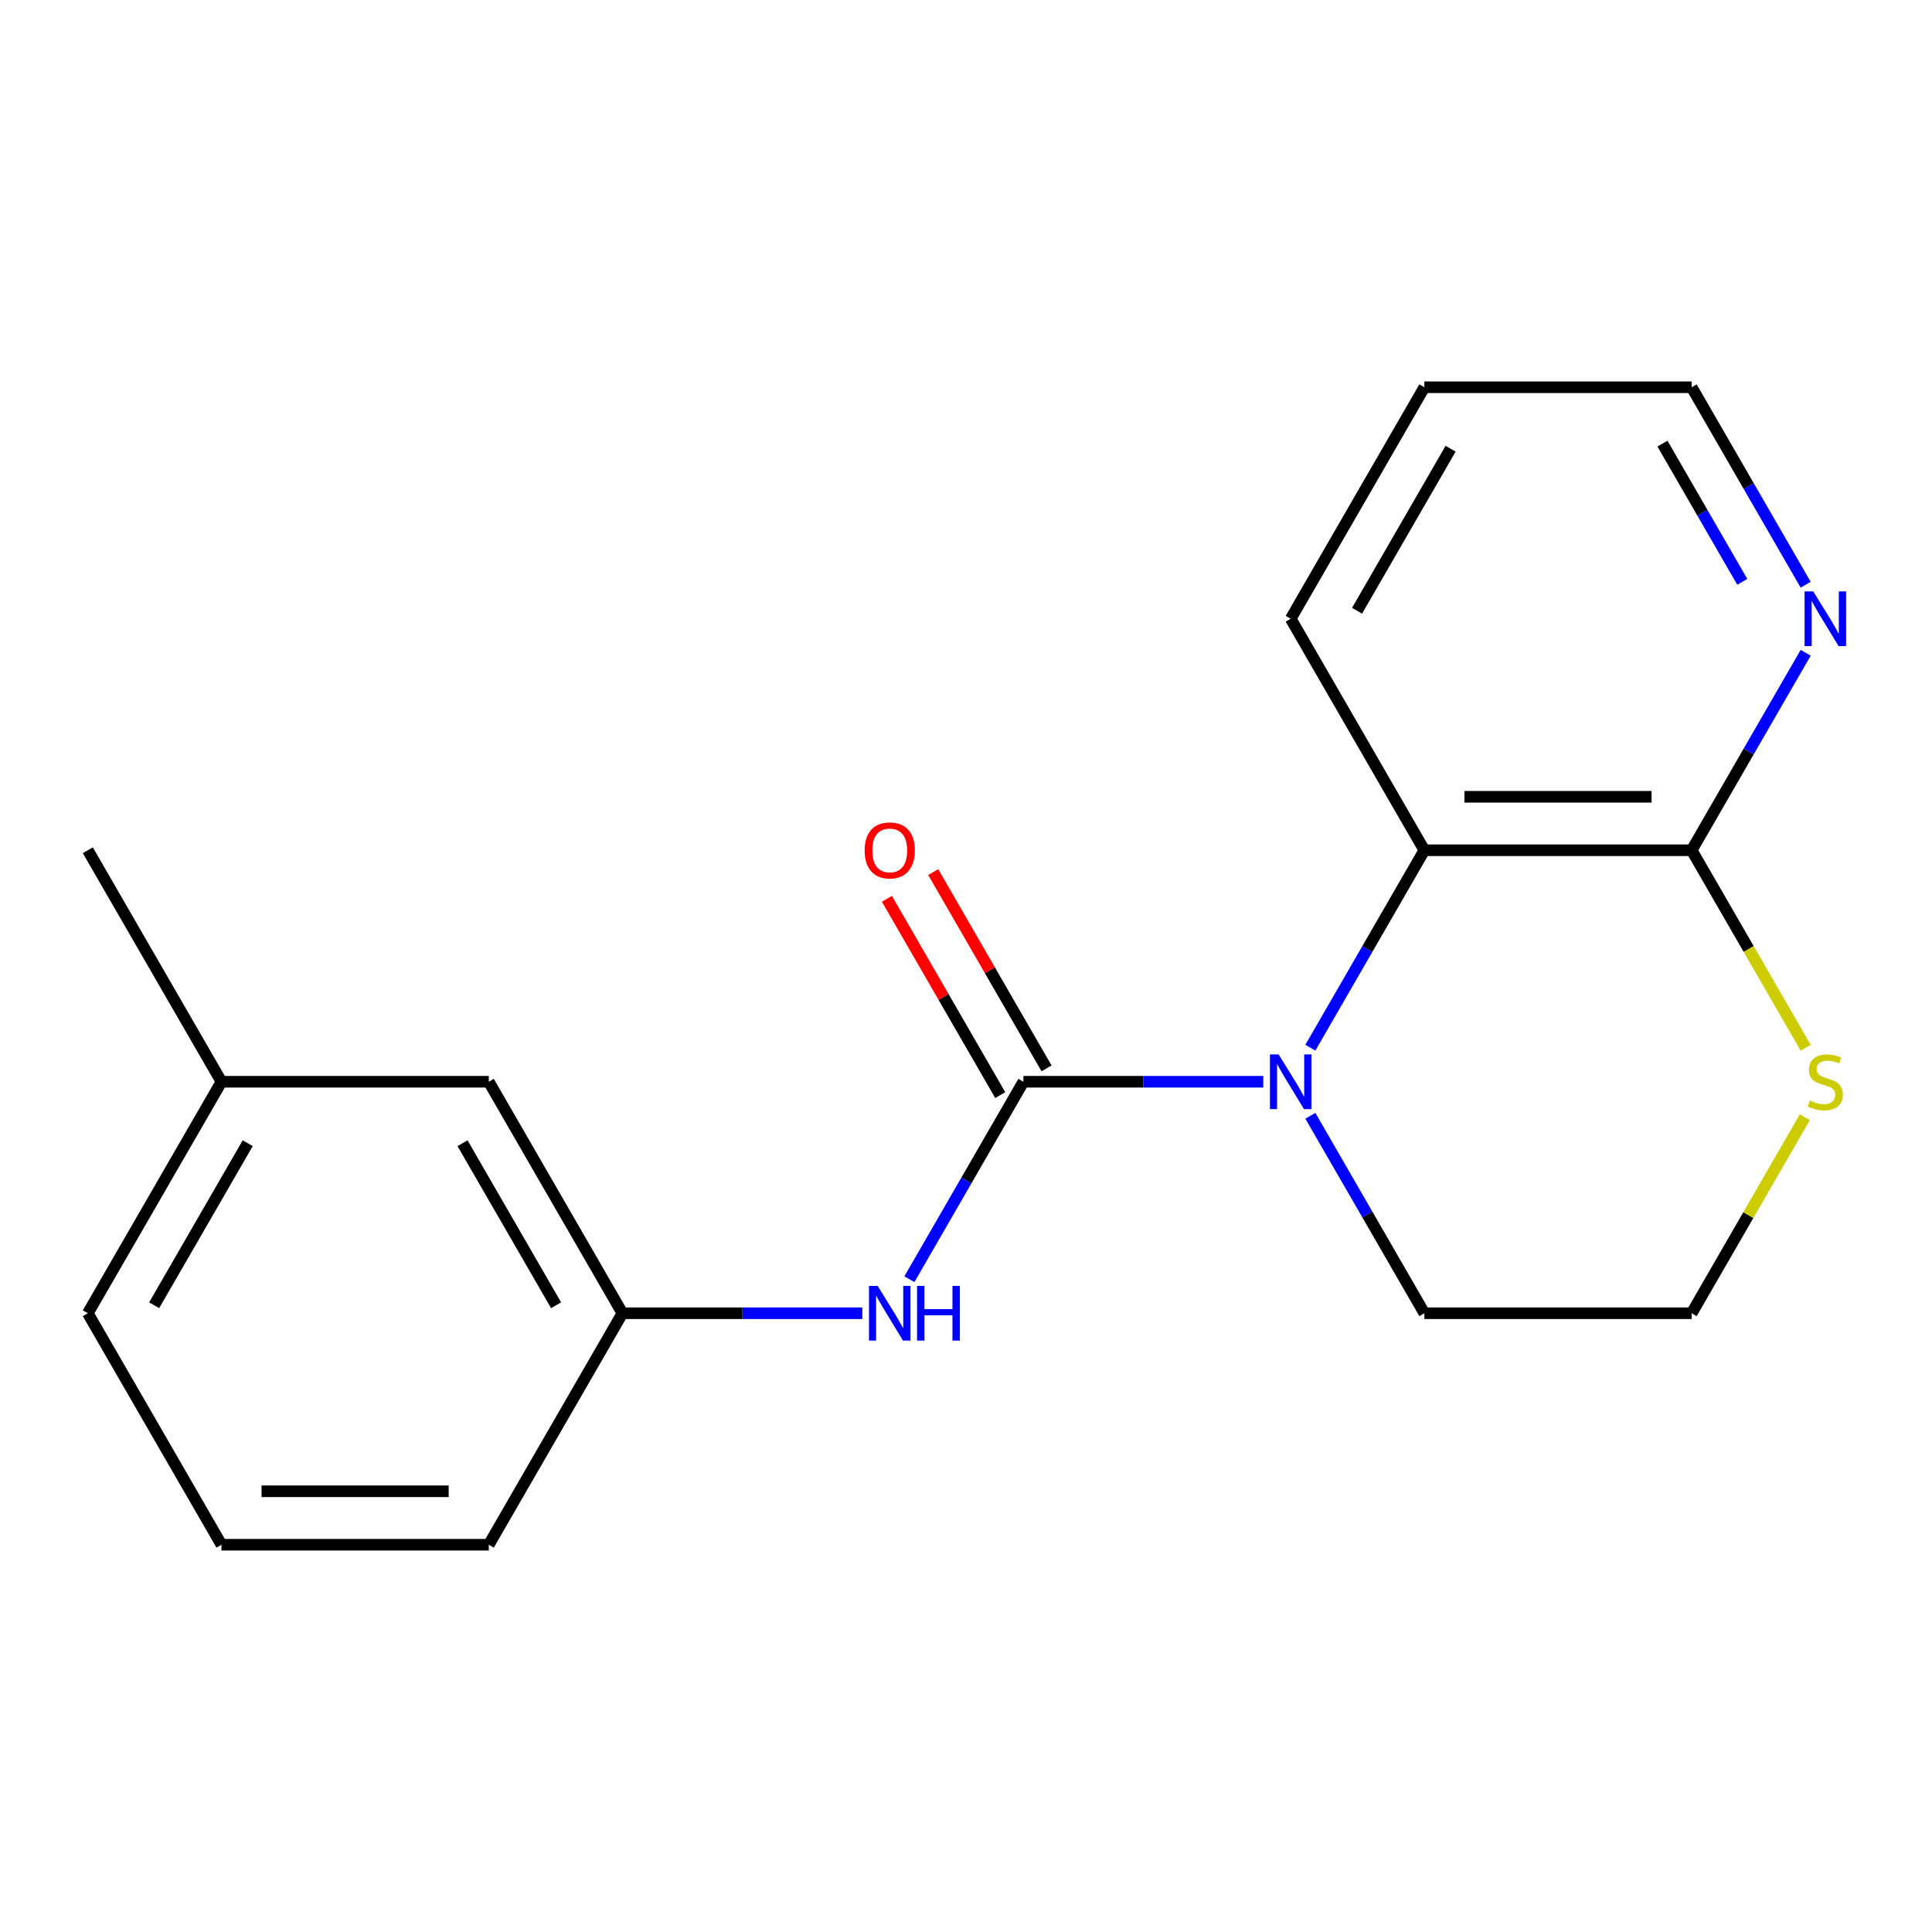 <?xml version='1.0' encoding='iso-8859-1'?>
<svg version='1.1' baseProfile='full'
              xmlns='http://www.w3.org/2000/svg'
                      xmlns:rdkit='http://www.rdkit.org/xml'
                      xmlns:xlink='http://www.w3.org/1999/xlink'
                  xml:space='preserve'
width='1000px' height='1000px' viewBox='0 0 1000 1000'>
<!-- END OF HEADER -->
<rect style='opacity:1.0;fill:#FFFFFF;stroke:none' width='1000' height='1000' x='0' y='0'> </rect>
<path class='bond-0' d='M 529.708,559.911 L 591.788,559.911' style='fill:none;fill-rule:evenodd;stroke:#000000;stroke-width:6px;stroke-linecap:butt;stroke-linejoin:miter;stroke-opacity:1' />
<path class='bond-0' d='M 591.788,559.911 L 653.868,559.911' style='fill:none;fill-rule:evenodd;stroke:#0000FF;stroke-width:6px;stroke-linecap:butt;stroke-linejoin:miter;stroke-opacity:1' />
<path class='bond-3' d='M 529.708,559.911 L 500.205,611.012' style='fill:none;fill-rule:evenodd;stroke:#000000;stroke-width:6px;stroke-linecap:butt;stroke-linejoin:miter;stroke-opacity:1' />
<path class='bond-3' d='M 500.205,611.012 L 470.701,662.114' style='fill:none;fill-rule:evenodd;stroke:#0000FF;stroke-width:6px;stroke-linecap:butt;stroke-linejoin:miter;stroke-opacity:1' />
<path class='bond-5' d='M 541.69,552.993 L 512.36,502.192' style='fill:none;fill-rule:evenodd;stroke:#000000;stroke-width:6px;stroke-linecap:butt;stroke-linejoin:miter;stroke-opacity:1' />
<path class='bond-5' d='M 512.36,502.192 L 483.03,451.39' style='fill:none;fill-rule:evenodd;stroke:#FF0000;stroke-width:6px;stroke-linecap:butt;stroke-linejoin:miter;stroke-opacity:1' />
<path class='bond-5' d='M 517.726,566.829 L 488.396,516.027' style='fill:none;fill-rule:evenodd;stroke:#000000;stroke-width:6px;stroke-linecap:butt;stroke-linejoin:miter;stroke-opacity:1' />
<path class='bond-5' d='M 488.396,516.027 L 459.066,465.226' style='fill:none;fill-rule:evenodd;stroke:#FF0000;stroke-width:6px;stroke-linecap:butt;stroke-linejoin:miter;stroke-opacity:1' />
<path class='bond-1' d='M 678.239,542.292 L 707.742,491.191' style='fill:none;fill-rule:evenodd;stroke:#0000FF;stroke-width:6px;stroke-linecap:butt;stroke-linejoin:miter;stroke-opacity:1' />
<path class='bond-1' d='M 707.742,491.191 L 737.246,440.089' style='fill:none;fill-rule:evenodd;stroke:#000000;stroke-width:6px;stroke-linecap:butt;stroke-linejoin:miter;stroke-opacity:1' />
<path class='bond-8' d='M 678.239,577.53 L 707.742,628.631' style='fill:none;fill-rule:evenodd;stroke:#0000FF;stroke-width:6px;stroke-linecap:butt;stroke-linejoin:miter;stroke-opacity:1' />
<path class='bond-8' d='M 707.742,628.631 L 737.246,679.733' style='fill:none;fill-rule:evenodd;stroke:#000000;stroke-width:6px;stroke-linecap:butt;stroke-linejoin:miter;stroke-opacity:1' />
<path class='bond-2' d='M 737.246,440.089 L 875.604,440.089' style='fill:none;fill-rule:evenodd;stroke:#000000;stroke-width:6px;stroke-linecap:butt;stroke-linejoin:miter;stroke-opacity:1' />
<path class='bond-2' d='M 757.999,412.417 L 854.85,412.417' style='fill:none;fill-rule:evenodd;stroke:#000000;stroke-width:6px;stroke-linecap:butt;stroke-linejoin:miter;stroke-opacity:1' />
<path class='bond-12' d='M 737.246,440.089 L 668.067,320.267' style='fill:none;fill-rule:evenodd;stroke:#000000;stroke-width:6px;stroke-linecap:butt;stroke-linejoin:miter;stroke-opacity:1' />
<path class='bond-6' d='M 875.604,440.089 L 905.107,388.988' style='fill:none;fill-rule:evenodd;stroke:#000000;stroke-width:6px;stroke-linecap:butt;stroke-linejoin:miter;stroke-opacity:1' />
<path class='bond-6' d='M 905.107,388.988 L 934.611,337.886' style='fill:none;fill-rule:evenodd;stroke:#0000FF;stroke-width:6px;stroke-linecap:butt;stroke-linejoin:miter;stroke-opacity:1' />
<path class='bond-19' d='M 875.604,440.089 L 905.119,491.211' style='fill:none;fill-rule:evenodd;stroke:#000000;stroke-width:6px;stroke-linecap:butt;stroke-linejoin:miter;stroke-opacity:1' />
<path class='bond-19' d='M 905.119,491.211 L 934.634,542.332' style='fill:none;fill-rule:evenodd;stroke:#CCCC00;stroke-width:6px;stroke-linecap:butt;stroke-linejoin:miter;stroke-opacity:1' />
<path class='bond-7' d='M 446.33,679.733 L 384.251,679.733' style='fill:none;fill-rule:evenodd;stroke:#0000FF;stroke-width:6px;stroke-linecap:butt;stroke-linejoin:miter;stroke-opacity:1' />
<path class='bond-7' d='M 384.251,679.733 L 322.171,679.733' style='fill:none;fill-rule:evenodd;stroke:#000000;stroke-width:6px;stroke-linecap:butt;stroke-linejoin:miter;stroke-opacity:1' />
<path class='bond-4' d='M 934.195,578.25 L 904.899,628.991' style='fill:none;fill-rule:evenodd;stroke:#CCCC00;stroke-width:6px;stroke-linecap:butt;stroke-linejoin:miter;stroke-opacity:1' />
<path class='bond-4' d='M 904.899,628.991 L 875.604,679.733' style='fill:none;fill-rule:evenodd;stroke:#000000;stroke-width:6px;stroke-linecap:butt;stroke-linejoin:miter;stroke-opacity:1' />
<path class='bond-21' d='M 934.611,302.648 L 905.107,251.547' style='fill:none;fill-rule:evenodd;stroke:#0000FF;stroke-width:6px;stroke-linecap:butt;stroke-linejoin:miter;stroke-opacity:1' />
<path class='bond-21' d='M 905.107,251.547 L 875.604,200.446' style='fill:none;fill-rule:evenodd;stroke:#000000;stroke-width:6px;stroke-linecap:butt;stroke-linejoin:miter;stroke-opacity:1' />
<path class='bond-21' d='M 901.795,301.154 L 881.143,265.383' style='fill:none;fill-rule:evenodd;stroke:#0000FF;stroke-width:6px;stroke-linecap:butt;stroke-linejoin:miter;stroke-opacity:1' />
<path class='bond-21' d='M 881.143,265.383 L 860.49,229.612' style='fill:none;fill-rule:evenodd;stroke:#000000;stroke-width:6px;stroke-linecap:butt;stroke-linejoin:miter;stroke-opacity:1' />
<path class='bond-9' d='M 322.171,679.733 L 252.992,559.911' style='fill:none;fill-rule:evenodd;stroke:#000000;stroke-width:6px;stroke-linecap:butt;stroke-linejoin:miter;stroke-opacity:1' />
<path class='bond-9' d='M 287.83,675.595 L 239.404,591.72' style='fill:none;fill-rule:evenodd;stroke:#000000;stroke-width:6px;stroke-linecap:butt;stroke-linejoin:miter;stroke-opacity:1' />
<path class='bond-15' d='M 322.171,679.733 L 252.992,799.554' style='fill:none;fill-rule:evenodd;stroke:#000000;stroke-width:6px;stroke-linecap:butt;stroke-linejoin:miter;stroke-opacity:1' />
<path class='bond-10' d='M 737.246,679.733 L 875.604,679.733' style='fill:none;fill-rule:evenodd;stroke:#000000;stroke-width:6px;stroke-linecap:butt;stroke-linejoin:miter;stroke-opacity:1' />
<path class='bond-11' d='M 252.992,559.911 L 114.634,559.911' style='fill:none;fill-rule:evenodd;stroke:#000000;stroke-width:6px;stroke-linecap:butt;stroke-linejoin:miter;stroke-opacity:1' />
<path class='bond-17' d='M 114.634,559.911 L 45.455,440.089' style='fill:none;fill-rule:evenodd;stroke:#000000;stroke-width:6px;stroke-linecap:butt;stroke-linejoin:miter;stroke-opacity:1' />
<path class='bond-20' d='M 114.634,559.911 L 45.455,679.733' style='fill:none;fill-rule:evenodd;stroke:#000000;stroke-width:6px;stroke-linecap:butt;stroke-linejoin:miter;stroke-opacity:1' />
<path class='bond-20' d='M 128.221,591.72 L 79.796,675.595' style='fill:none;fill-rule:evenodd;stroke:#000000;stroke-width:6px;stroke-linecap:butt;stroke-linejoin:miter;stroke-opacity:1' />
<path class='bond-18' d='M 668.067,320.267 L 737.246,200.446' style='fill:none;fill-rule:evenodd;stroke:#000000;stroke-width:6px;stroke-linecap:butt;stroke-linejoin:miter;stroke-opacity:1' />
<path class='bond-18' d='M 702.408,316.13 L 750.833,232.255' style='fill:none;fill-rule:evenodd;stroke:#000000;stroke-width:6px;stroke-linecap:butt;stroke-linejoin:miter;stroke-opacity:1' />
<path class='bond-13' d='M 114.634,799.554 L 252.992,799.554' style='fill:none;fill-rule:evenodd;stroke:#000000;stroke-width:6px;stroke-linecap:butt;stroke-linejoin:miter;stroke-opacity:1' />
<path class='bond-13' d='M 135.387,771.883 L 232.238,771.883' style='fill:none;fill-rule:evenodd;stroke:#000000;stroke-width:6px;stroke-linecap:butt;stroke-linejoin:miter;stroke-opacity:1' />
<path class='bond-16' d='M 114.634,799.554 L 45.455,679.733' style='fill:none;fill-rule:evenodd;stroke:#000000;stroke-width:6px;stroke-linecap:butt;stroke-linejoin:miter;stroke-opacity:1' />
<path class='bond-14' d='M 875.604,200.446 L 737.246,200.446' style='fill:none;fill-rule:evenodd;stroke:#000000;stroke-width:6px;stroke-linecap:butt;stroke-linejoin:miter;stroke-opacity:1' />
<path  class='atom-1' d='M 661.807 545.751
L 671.087 560.751
Q 672.007 562.231, 673.487 564.911
Q 674.967 567.591, 675.047 567.751
L 675.047 545.751
L 678.807 545.751
L 678.807 574.071
L 674.927 574.071
L 664.967 557.671
Q 663.807 555.751, 662.567 553.551
Q 661.367 551.351, 661.007 550.671
L 661.007 574.071
L 657.327 574.071
L 657.327 545.751
L 661.807 545.751
' fill='#0000FF'/>
<path  class='atom-4' d='M 454.269 665.573
L 463.549 680.573
Q 464.469 682.053, 465.949 684.733
Q 467.429 687.413, 467.509 687.573
L 467.509 665.573
L 471.269 665.573
L 471.269 693.893
L 467.389 693.893
L 457.429 677.493
Q 456.269 675.573, 455.029 673.373
Q 453.829 671.173, 453.469 670.493
L 453.469 693.893
L 449.789 693.893
L 449.789 665.573
L 454.269 665.573
' fill='#0000FF'/>
<path  class='atom-4' d='M 474.669 665.573
L 478.509 665.573
L 478.509 677.613
L 492.989 677.613
L 492.989 665.573
L 496.829 665.573
L 496.829 693.893
L 492.989 693.893
L 492.989 680.813
L 478.509 680.813
L 478.509 693.893
L 474.669 693.893
L 474.669 665.573
' fill='#0000FF'/>
<path  class='atom-5' d='M 936.783 569.631
Q 937.103 569.751, 938.423 570.311
Q 939.743 570.871, 941.183 571.231
Q 942.663 571.551, 944.103 571.551
Q 946.783 571.551, 948.343 570.271
Q 949.903 568.951, 949.903 566.671
Q 949.903 565.111, 949.103 564.151
Q 948.343 563.191, 947.143 562.671
Q 945.943 562.151, 943.943 561.551
Q 941.423 560.791, 939.903 560.071
Q 938.423 559.351, 937.343 557.831
Q 936.303 556.311, 936.303 553.751
Q 936.303 550.191, 938.703 547.991
Q 941.143 545.791, 945.943 545.791
Q 949.223 545.791, 952.943 547.351
L 952.023 550.431
Q 948.623 549.031, 946.063 549.031
Q 943.303 549.031, 941.783 550.191
Q 940.263 551.311, 940.303 553.271
Q 940.303 554.791, 941.063 555.711
Q 941.863 556.631, 942.983 557.151
Q 944.143 557.671, 946.063 558.271
Q 948.623 559.071, 950.143 559.871
Q 951.663 560.671, 952.743 562.311
Q 953.863 563.911, 953.863 566.671
Q 953.863 570.591, 951.223 572.711
Q 948.623 574.791, 944.263 574.791
Q 941.743 574.791, 939.823 574.231
Q 937.943 573.711, 935.703 572.791
L 936.783 569.631
' fill='#CCCC00'/>
<path  class='atom-6' d='M 447.529 440.169
Q 447.529 433.369, 450.889 429.569
Q 454.249 425.769, 460.529 425.769
Q 466.809 425.769, 470.169 429.569
Q 473.529 433.369, 473.529 440.169
Q 473.529 447.049, 470.129 450.969
Q 466.729 454.849, 460.529 454.849
Q 454.289 454.849, 450.889 450.969
Q 447.529 447.089, 447.529 440.169
M 460.529 451.649
Q 464.849 451.649, 467.169 448.769
Q 469.529 445.849, 469.529 440.169
Q 469.529 434.609, 467.169 431.809
Q 464.849 428.969, 460.529 428.969
Q 456.209 428.969, 453.849 431.769
Q 451.529 434.569, 451.529 440.169
Q 451.529 445.889, 453.849 448.769
Q 456.209 451.649, 460.529 451.649
' fill='#FF0000'/>
<path  class='atom-7' d='M 938.523 306.107
L 947.803 321.107
Q 948.723 322.587, 950.203 325.267
Q 951.683 327.947, 951.763 328.107
L 951.763 306.107
L 955.523 306.107
L 955.523 334.427
L 951.643 334.427
L 941.683 318.027
Q 940.523 316.107, 939.283 313.907
Q 938.083 311.707, 937.723 311.027
L 937.723 334.427
L 934.043 334.427
L 934.043 306.107
L 938.523 306.107
' fill='#0000FF'/>
</svg>
